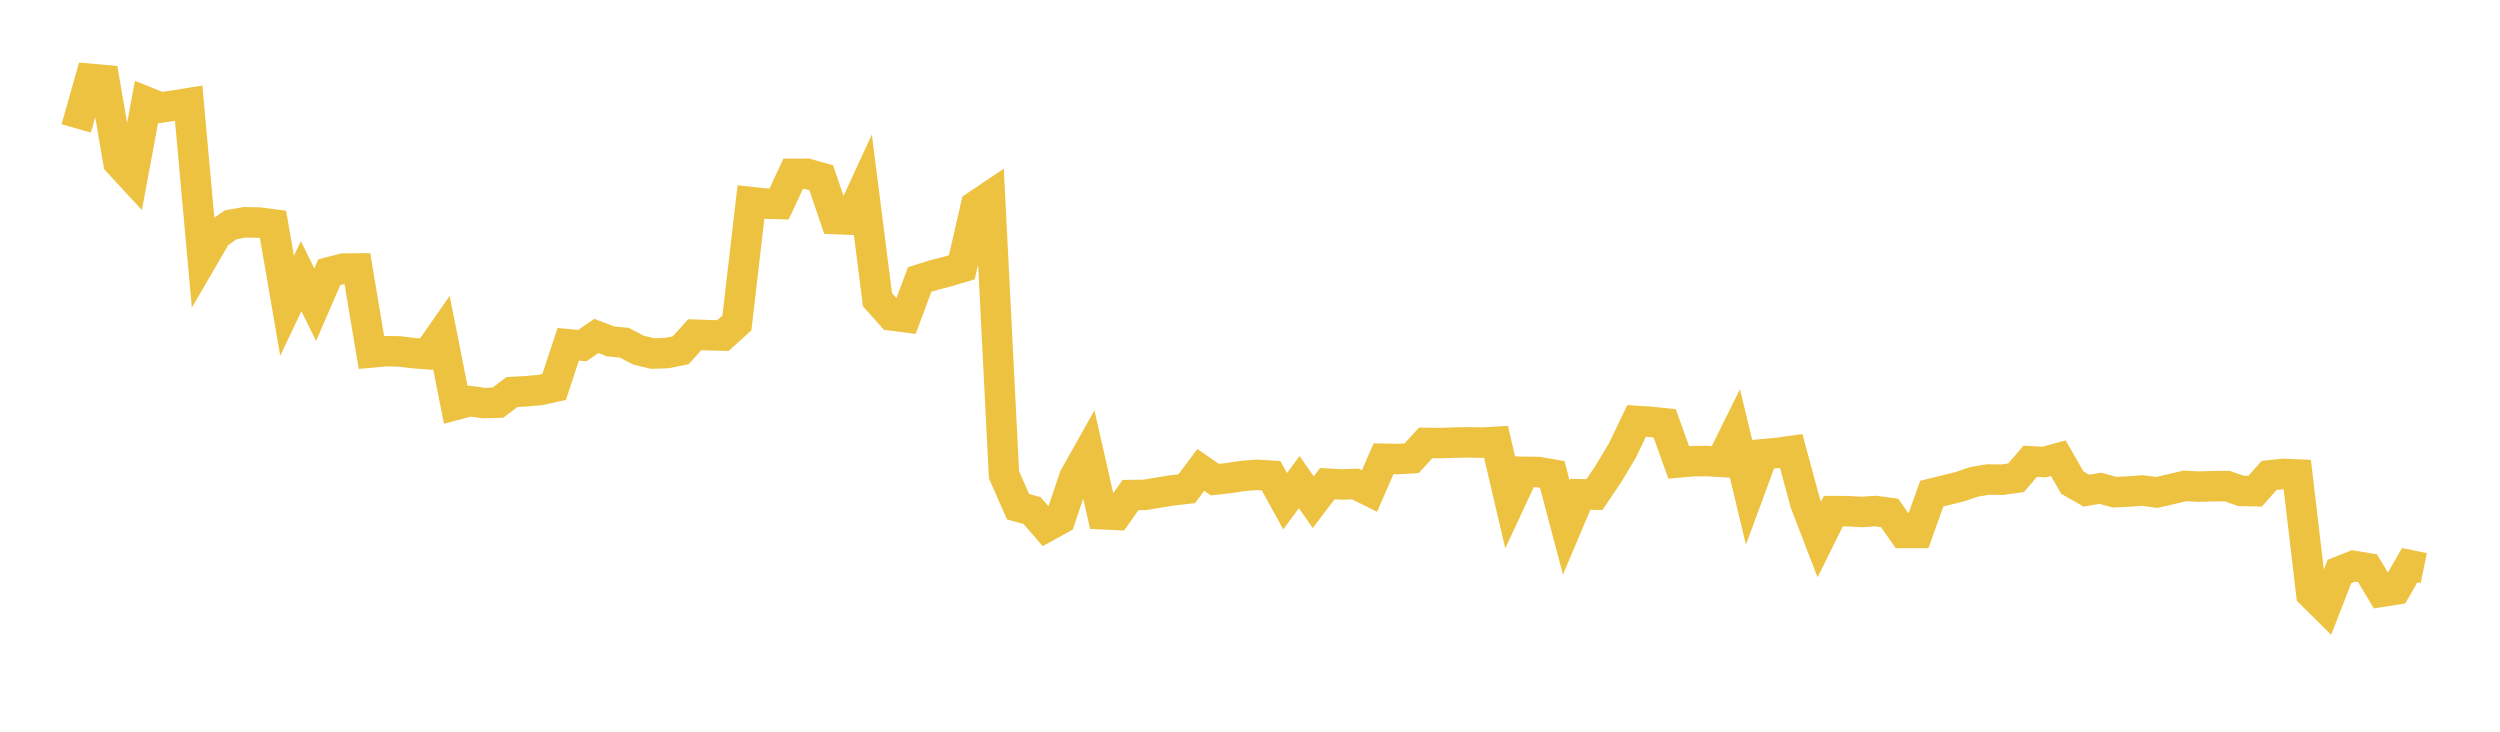 <svg width="164" height="48" xmlns="http://www.w3.org/2000/svg" xmlns:xlink="http://www.w3.org/1999/xlink"><path fill="none" stroke="rgb(237,194,64)" stroke-width="2" d="M5,8.425L5.922,5.174L6.844,5.255L7.766,10.637L8.689,11.636L9.611,6.686L10.533,7.058L11.455,6.915L12.377,6.767L13.299,16.967L14.222,15.382L15.144,14.741L16.066,14.582L16.988,14.601L17.91,14.72L18.832,20.058L19.754,18.113L20.677,19.987L21.599,17.861L22.521,17.62L23.443,17.612L24.365,23.122L25.287,23.036L26.21,23.054L27.132,23.168L28.054,23.235L28.976,21.909L29.898,26.558L30.82,26.314L31.743,26.441L32.665,26.414L33.587,25.715L34.509,25.666L35.431,25.588L36.353,25.382L37.275,22.587L38.198,22.673L39.12,22.037L40.042,22.39L40.964,22.487L41.886,22.97L42.808,23.192L43.731,23.161L44.653,22.979L45.575,21.958L46.497,21.99L47.419,22.015L48.341,21.185L49.263,13.255L50.186,13.356L51.108,13.382L52.03,11.404L52.952,11.401L53.874,11.662L54.796,14.371L55.719,14.406L56.641,12.409L57.563,19.661L58.485,20.692L59.407,20.813L60.329,18.335L61.251,18.045L62.174,17.809L63.096,17.534L64.018,13.504L64.94,12.883L65.862,31.147L66.784,33.239L67.707,33.495L68.629,34.562L69.551,34.055L70.473,31.315L71.395,29.673L72.317,33.735L73.24,33.777L74.162,32.477L75.084,32.464L76.006,32.314L76.928,32.163L77.85,32.06L78.772,30.824L79.695,31.464L80.617,31.363L81.539,31.221L82.461,31.148L83.383,31.207L84.305,32.878L85.228,31.629L86.15,32.942L87.072,31.728L87.994,31.781L88.916,31.75L89.838,32.209L90.76,30.096L91.683,30.113L92.605,30.062L93.527,29.054L94.449,29.066L95.371,29.038L96.293,29.018L97.216,29.036L98.138,28.983L99.06,32.928L99.982,30.95L100.904,30.966L101.826,31.122L102.749,34.609L103.671,32.425L104.593,32.448L105.515,31.077L106.437,29.54L107.359,27.614L108.281,27.673L109.204,27.771L110.126,30.338L111.048,30.252L111.97,30.245L112.892,30.298L113.814,28.441L114.737,32.29L115.659,29.797L116.581,29.713L117.503,29.584L118.425,32.992L119.347,35.389L120.269,33.53L121.192,33.533L122.114,33.586L123.036,33.525L123.958,33.649L124.88,34.96L125.802,34.96L126.725,32.381L127.647,32.153L128.569,31.925L129.491,31.611L130.413,31.456L131.335,31.469L132.257,31.341L133.18,30.261L134.102,30.309L135.024,30.056L135.946,31.661L136.868,32.187L137.79,32.03L138.713,32.288L139.635,32.242L140.557,32.179L141.479,32.305L142.401,32.093L143.323,31.878L144.246,31.923L145.168,31.897L146.09,31.887L147.012,32.2L147.934,32.223L148.856,31.186L149.778,31.088L150.701,31.128L151.623,38.945L152.545,39.861L153.467,37.488L154.389,37.123L155.311,37.273L156.234,38.82L157.156,38.673L158.078,37.075L159,37.265"></path></svg>